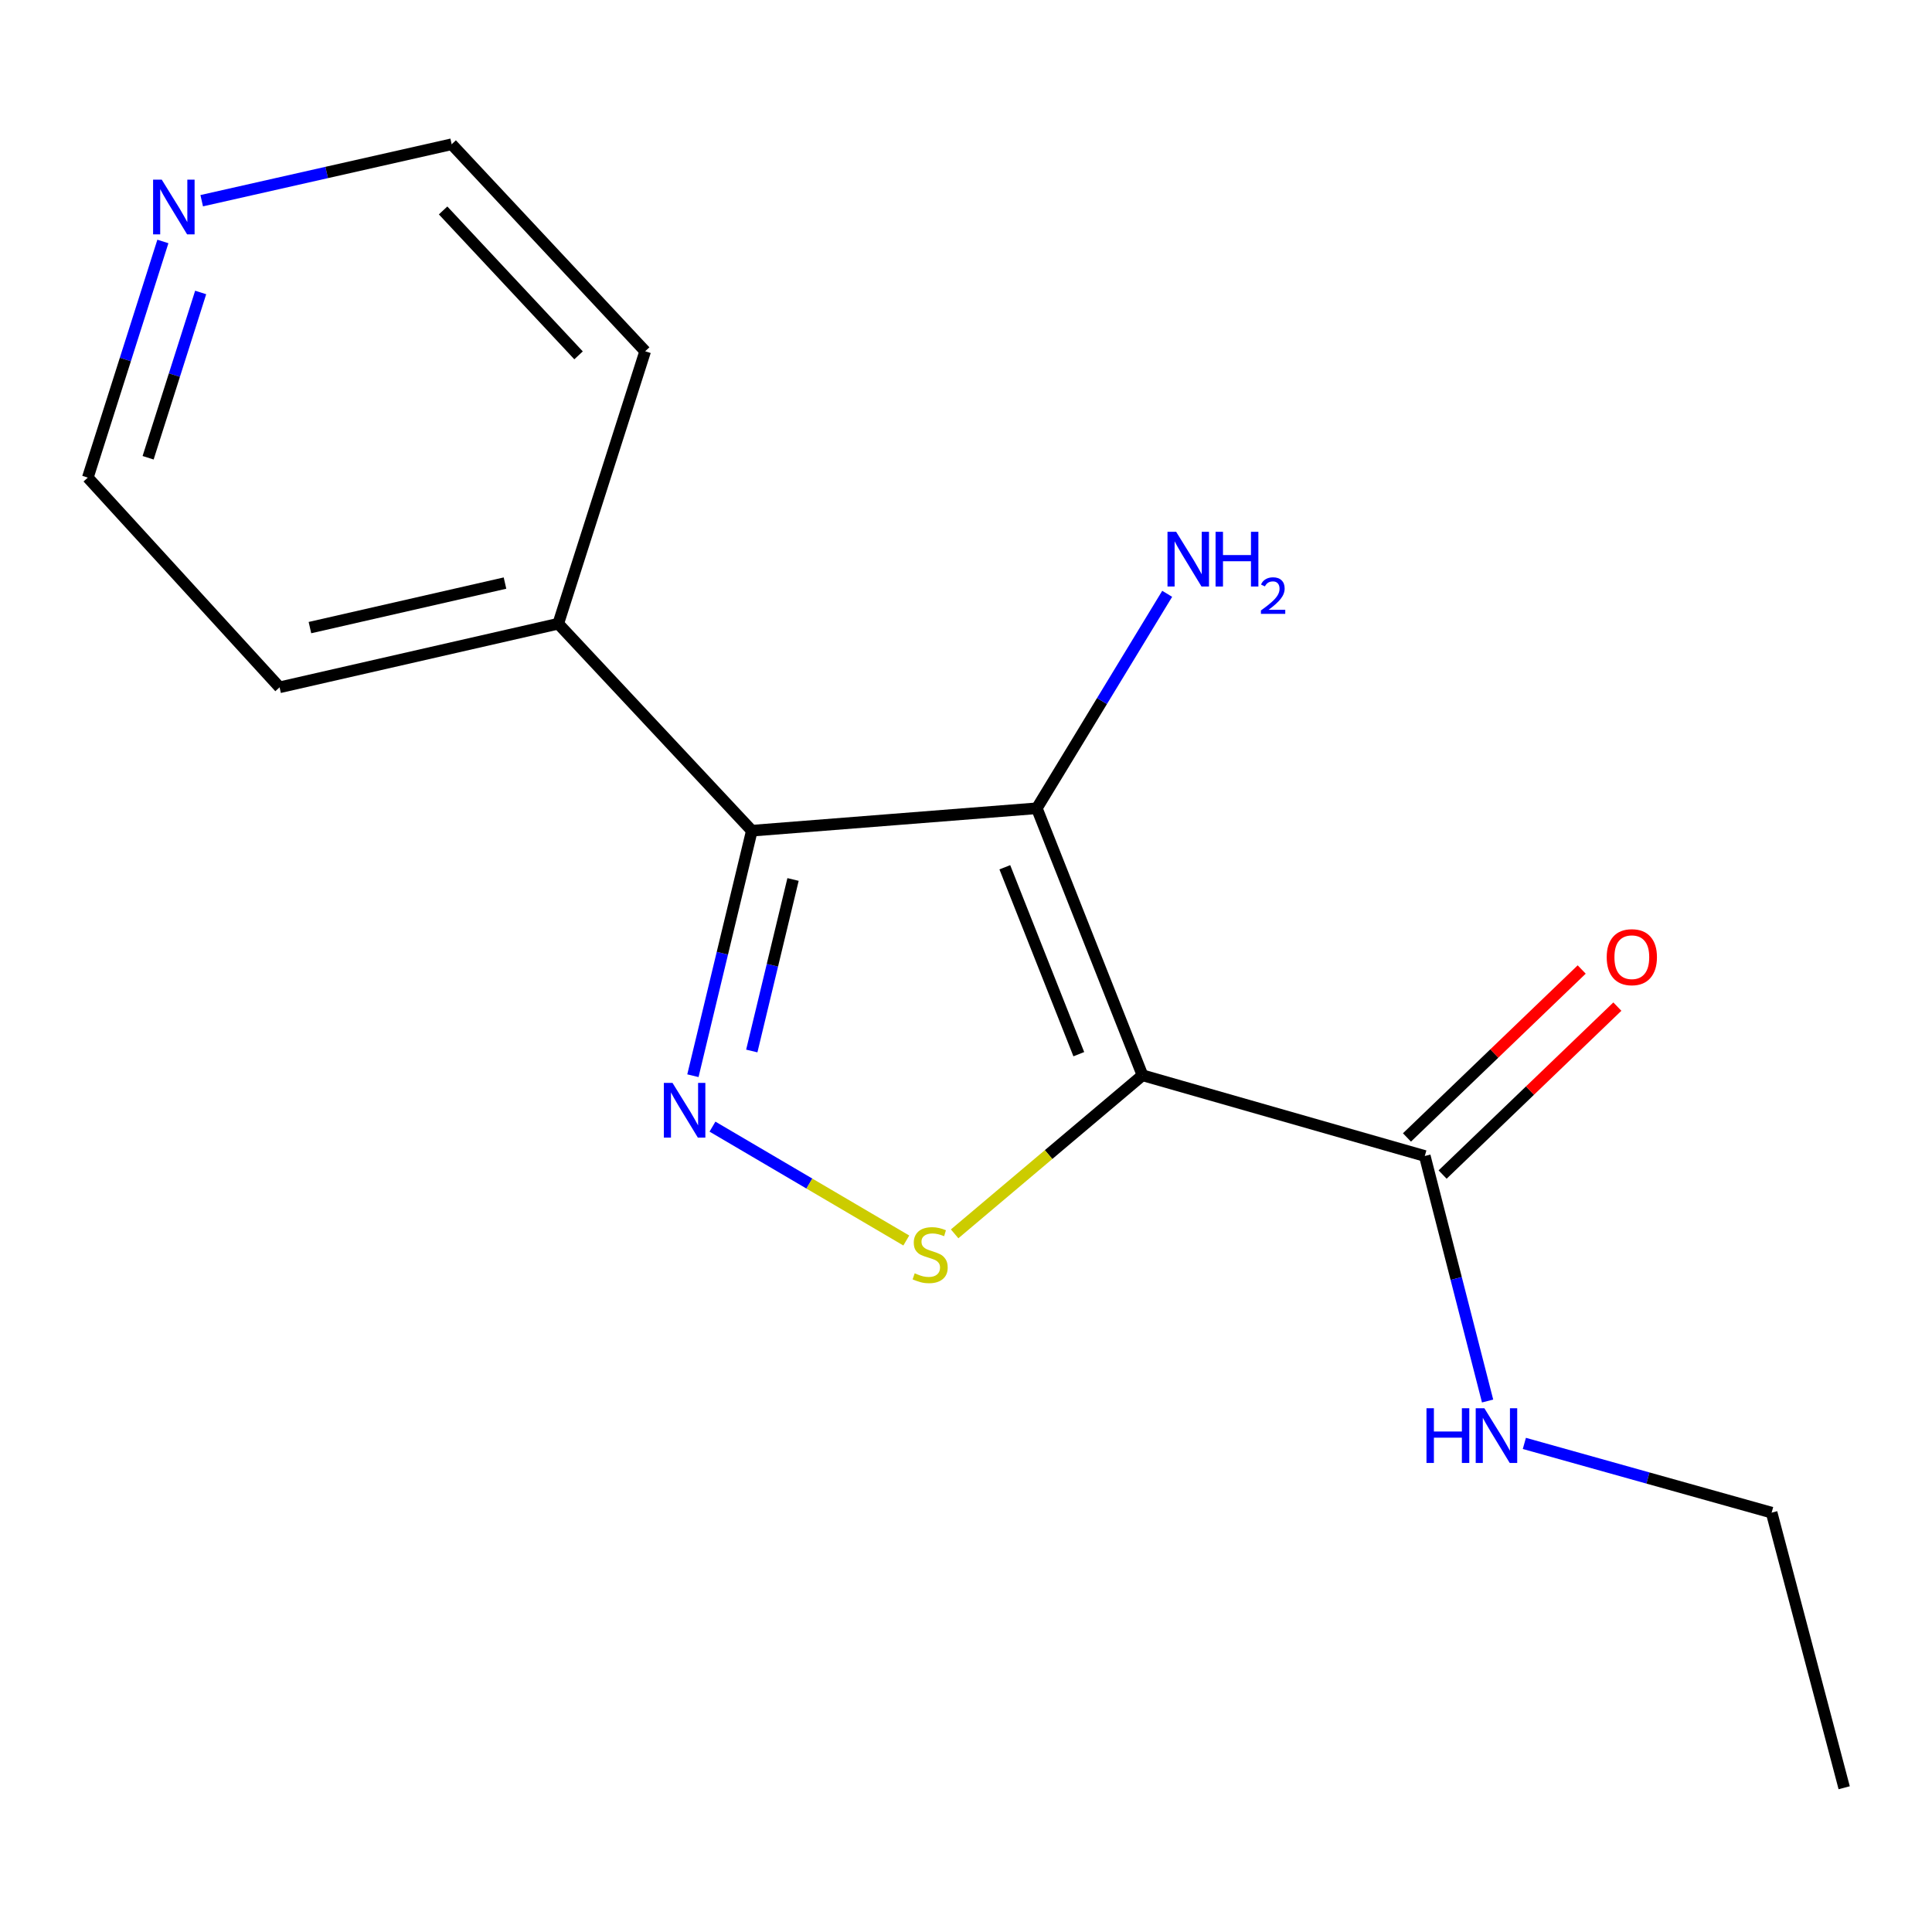 <?xml version='1.0' encoding='iso-8859-1'?>
<svg version='1.1' baseProfile='full'
              xmlns='http://www.w3.org/2000/svg'
                      xmlns:rdkit='http://www.rdkit.org/xml'
                      xmlns:xlink='http://www.w3.org/1999/xlink'
                  xml:space='preserve'
width='1000px' height='1000px' viewBox='0 0 1000 1000'>
<!-- END OF HEADER -->
<rect style='opacity:1.0;fill:#FFFFFF;stroke:none' width='1000' height='1000' x='0' y='0'> </rect>
<path class='bond-0' d='M 591.359,556.57 L 536.653,418.363' style='fill:none;fill-rule:evenodd;stroke:#000000;stroke-width:6px;stroke-linecap:butt;stroke-linejoin:miter;stroke-opacity:1' />
<path class='bond-0' d='M 558.387,545.642 L 520.093,448.897' style='fill:none;fill-rule:evenodd;stroke:#000000;stroke-width:6px;stroke-linecap:butt;stroke-linejoin:miter;stroke-opacity:1' />
<path class='bond-3' d='M 591.359,556.57 L 542.739,597.604' style='fill:none;fill-rule:evenodd;stroke:#000000;stroke-width:6px;stroke-linecap:butt;stroke-linejoin:miter;stroke-opacity:1' />
<path class='bond-3' d='M 542.739,597.604 L 494.12,638.637' style='fill:none;fill-rule:evenodd;stroke:#CCCC00;stroke-width:6px;stroke-linecap:butt;stroke-linejoin:miter;stroke-opacity:1' />
<path class='bond-4' d='M 591.359,556.57 L 737.468,598.343' style='fill:none;fill-rule:evenodd;stroke:#000000;stroke-width:6px;stroke-linecap:butt;stroke-linejoin:miter;stroke-opacity:1' />
<path class='bond-2' d='M 536.653,418.363 L 389.153,429.964' style='fill:none;fill-rule:evenodd;stroke:#000000;stroke-width:6px;stroke-linecap:butt;stroke-linejoin:miter;stroke-opacity:1' />
<path class='bond-6' d='M 536.653,418.363 L 570.394,362.857' style='fill:none;fill-rule:evenodd;stroke:#000000;stroke-width:6px;stroke-linecap:butt;stroke-linejoin:miter;stroke-opacity:1' />
<path class='bond-6' d='M 570.394,362.857 L 604.134,307.351' style='fill:none;fill-rule:evenodd;stroke:#0000FF;stroke-width:6px;stroke-linecap:butt;stroke-linejoin:miter;stroke-opacity:1' />
<path class='bond-1' d='M 368.775,583.142 L 418.936,612.612' style='fill:none;fill-rule:evenodd;stroke:#0000FF;stroke-width:6px;stroke-linecap:butt;stroke-linejoin:miter;stroke-opacity:1' />
<path class='bond-1' d='M 418.936,612.612 L 469.097,642.081' style='fill:none;fill-rule:evenodd;stroke:#CCCC00;stroke-width:6px;stroke-linecap:butt;stroke-linejoin:miter;stroke-opacity:1' />
<path class='bond-16' d='M 358.65,556.787 L 373.902,493.375' style='fill:none;fill-rule:evenodd;stroke:#0000FF;stroke-width:6px;stroke-linecap:butt;stroke-linejoin:miter;stroke-opacity:1' />
<path class='bond-16' d='M 373.902,493.375 L 389.153,429.964' style='fill:none;fill-rule:evenodd;stroke:#000000;stroke-width:6px;stroke-linecap:butt;stroke-linejoin:miter;stroke-opacity:1' />
<path class='bond-16' d='M 389.122,543.992 L 399.798,499.604' style='fill:none;fill-rule:evenodd;stroke:#0000FF;stroke-width:6px;stroke-linecap:butt;stroke-linejoin:miter;stroke-opacity:1' />
<path class='bond-16' d='M 399.798,499.604 L 410.474,455.216' style='fill:none;fill-rule:evenodd;stroke:#000000;stroke-width:6px;stroke-linecap:butt;stroke-linejoin:miter;stroke-opacity:1' />
<path class='bond-5' d='M 389.153,429.964 L 288.945,322.831' style='fill:none;fill-rule:evenodd;stroke:#000000;stroke-width:6px;stroke-linecap:butt;stroke-linejoin:miter;stroke-opacity:1' />
<path class='bond-7' d='M 746.696,607.945 L 791.92,564.483' style='fill:none;fill-rule:evenodd;stroke:#000000;stroke-width:6px;stroke-linecap:butt;stroke-linejoin:miter;stroke-opacity:1' />
<path class='bond-7' d='M 791.92,564.483 L 837.143,521.021' style='fill:none;fill-rule:evenodd;stroke:#FF0000;stroke-width:6px;stroke-linecap:butt;stroke-linejoin:miter;stroke-opacity:1' />
<path class='bond-7' d='M 728.24,588.741 L 773.463,545.279' style='fill:none;fill-rule:evenodd;stroke:#000000;stroke-width:6px;stroke-linecap:butt;stroke-linejoin:miter;stroke-opacity:1' />
<path class='bond-7' d='M 773.463,545.279 L 818.687,501.816' style='fill:none;fill-rule:evenodd;stroke:#FF0000;stroke-width:6px;stroke-linecap:butt;stroke-linejoin:miter;stroke-opacity:1' />
<path class='bond-9' d='M 737.468,598.343 L 753.723,661.755' style='fill:none;fill-rule:evenodd;stroke:#000000;stroke-width:6px;stroke-linecap:butt;stroke-linejoin:miter;stroke-opacity:1' />
<path class='bond-9' d='M 753.723,661.755 L 769.978,725.167' style='fill:none;fill-rule:evenodd;stroke:#0000FF;stroke-width:6px;stroke-linecap:butt;stroke-linejoin:miter;stroke-opacity:1' />
<path class='bond-12' d='M 288.945,322.831 L 333.944,181.812' style='fill:none;fill-rule:evenodd;stroke:#000000;stroke-width:6px;stroke-linecap:butt;stroke-linejoin:miter;stroke-opacity:1' />
<path class='bond-13' d='M 288.945,322.831 L 144.715,355.755' style='fill:none;fill-rule:evenodd;stroke:#000000;stroke-width:6px;stroke-linecap:butt;stroke-linejoin:miter;stroke-opacity:1' />
<path class='bond-13' d='M 261.383,301.802 L 160.422,324.849' style='fill:none;fill-rule:evenodd;stroke:#000000;stroke-width:6px;stroke-linecap:butt;stroke-linejoin:miter;stroke-opacity:1' />
<path class='bond-8' d='M 84.31,124.979 L 64.882,186.09' style='fill:none;fill-rule:evenodd;stroke:#0000FF;stroke-width:6px;stroke-linecap:butt;stroke-linejoin:miter;stroke-opacity:1' />
<path class='bond-8' d='M 64.882,186.09 L 45.455,247.202' style='fill:none;fill-rule:evenodd;stroke:#000000;stroke-width:6px;stroke-linecap:butt;stroke-linejoin:miter;stroke-opacity:1' />
<path class='bond-8' d='M 103.865,151.382 L 90.266,194.16' style='fill:none;fill-rule:evenodd;stroke:#0000FF;stroke-width:6px;stroke-linecap:butt;stroke-linejoin:miter;stroke-opacity:1' />
<path class='bond-8' d='M 90.266,194.16 L 76.666,236.938' style='fill:none;fill-rule:evenodd;stroke:#000000;stroke-width:6px;stroke-linecap:butt;stroke-linejoin:miter;stroke-opacity:1' />
<path class='bond-17' d='M 104.405,103.886 L 169.093,89.275' style='fill:none;fill-rule:evenodd;stroke:#0000FF;stroke-width:6px;stroke-linecap:butt;stroke-linejoin:miter;stroke-opacity:1' />
<path class='bond-17' d='M 169.093,89.275 L 233.781,74.665' style='fill:none;fill-rule:evenodd;stroke:#000000;stroke-width:6px;stroke-linecap:butt;stroke-linejoin:miter;stroke-opacity:1' />
<path class='bond-14' d='M 789.003,747.104 L 852.996,765.022' style='fill:none;fill-rule:evenodd;stroke:#0000FF;stroke-width:6px;stroke-linecap:butt;stroke-linejoin:miter;stroke-opacity:1' />
<path class='bond-14' d='M 852.996,765.022 L 916.99,782.94' style='fill:none;fill-rule:evenodd;stroke:#000000;stroke-width:6px;stroke-linecap:butt;stroke-linejoin:miter;stroke-opacity:1' />
<path class='bond-10' d='M 233.781,74.665 L 333.944,181.812' style='fill:none;fill-rule:evenodd;stroke:#000000;stroke-width:6px;stroke-linecap:butt;stroke-linejoin:miter;stroke-opacity:1' />
<path class='bond-10' d='M 229.348,108.926 L 299.462,183.929' style='fill:none;fill-rule:evenodd;stroke:#000000;stroke-width:6px;stroke-linecap:butt;stroke-linejoin:miter;stroke-opacity:1' />
<path class='bond-11' d='M 45.455,247.202 L 144.715,355.755' style='fill:none;fill-rule:evenodd;stroke:#000000;stroke-width:6px;stroke-linecap:butt;stroke-linejoin:miter;stroke-opacity:1' />
<path class='bond-15' d='M 916.99,782.94 L 954.545,925.335' style='fill:none;fill-rule:evenodd;stroke:#000000;stroke-width:6px;stroke-linecap:butt;stroke-linejoin:miter;stroke-opacity:1' />
<path  class='atom-2' d='M 348.09 560.508
L 357.37 575.508
Q 358.29 576.988, 359.77 579.668
Q 361.25 582.348, 361.33 582.508
L 361.33 560.508
L 365.09 560.508
L 365.09 588.828
L 361.21 588.828
L 351.25 572.428
Q 350.09 570.508, 348.85 568.308
Q 347.65 566.108, 347.29 565.428
L 347.29 588.828
L 343.61 588.828
L 343.61 560.508
L 348.09 560.508
' fill='#0000FF'/>
<path  class='atom-4' d='M 473.444 659.055
Q 473.764 659.175, 475.084 659.735
Q 476.404 660.295, 477.844 660.655
Q 479.324 660.975, 480.764 660.975
Q 483.444 660.975, 485.004 659.695
Q 486.564 658.375, 486.564 656.095
Q 486.564 654.535, 485.764 653.575
Q 485.004 652.615, 483.804 652.095
Q 482.604 651.575, 480.604 650.975
Q 478.084 650.215, 476.564 649.495
Q 475.084 648.775, 474.004 647.255
Q 472.964 645.735, 472.964 643.175
Q 472.964 639.615, 475.364 637.415
Q 477.804 635.215, 482.604 635.215
Q 485.884 635.215, 489.604 636.775
L 488.684 639.855
Q 485.284 638.455, 482.724 638.455
Q 479.964 638.455, 478.444 639.615
Q 476.924 640.735, 476.964 642.695
Q 476.964 644.215, 477.724 645.135
Q 478.524 646.055, 479.644 646.575
Q 480.804 647.095, 482.724 647.695
Q 485.284 648.495, 486.804 649.295
Q 488.324 650.095, 489.404 651.735
Q 490.524 653.335, 490.524 656.095
Q 490.524 660.015, 487.884 662.135
Q 485.284 664.215, 480.924 664.215
Q 478.404 664.215, 476.484 663.655
Q 474.604 663.135, 472.364 662.215
L 473.444 659.055
' fill='#CCCC00'/>
<path  class='atom-7' d='M 608.775 275.259
L 618.055 290.259
Q 618.975 291.739, 620.455 294.419
Q 621.935 297.099, 622.015 297.259
L 622.015 275.259
L 625.775 275.259
L 625.775 303.579
L 621.895 303.579
L 611.935 287.179
Q 610.775 285.259, 609.535 283.059
Q 608.335 280.859, 607.975 280.179
L 607.975 303.579
L 604.295 303.579
L 604.295 275.259
L 608.775 275.259
' fill='#0000FF'/>
<path  class='atom-7' d='M 629.175 275.259
L 633.015 275.259
L 633.015 287.299
L 647.495 287.299
L 647.495 275.259
L 651.335 275.259
L 651.335 303.579
L 647.495 303.579
L 647.495 290.499
L 633.015 290.499
L 633.015 303.579
L 629.175 303.579
L 629.175 275.259
' fill='#0000FF'/>
<path  class='atom-7' d='M 652.708 302.585
Q 653.394 300.816, 655.031 299.84
Q 656.668 298.836, 658.938 298.836
Q 661.763 298.836, 663.347 300.368
Q 664.931 301.899, 664.931 304.618
Q 664.931 307.39, 662.872 309.977
Q 660.839 312.564, 656.615 315.627
L 665.248 315.627
L 665.248 317.739
L 652.655 317.739
L 652.655 315.97
Q 656.14 313.488, 658.199 311.64
Q 660.284 309.792, 661.288 308.129
Q 662.291 306.466, 662.291 304.75
Q 662.291 302.955, 661.393 301.952
Q 660.496 300.948, 658.938 300.948
Q 657.433 300.948, 656.43 301.556
Q 655.427 302.163, 654.714 303.509
L 652.708 302.585
' fill='#0000FF'/>
<path  class='atom-8' d='M 831.631 495.434
Q 831.631 488.634, 834.991 484.834
Q 838.351 481.034, 844.631 481.034
Q 850.911 481.034, 854.271 484.834
Q 857.631 488.634, 857.631 495.434
Q 857.631 502.314, 854.231 506.234
Q 850.831 510.114, 844.631 510.114
Q 838.391 510.114, 834.991 506.234
Q 831.631 502.354, 831.631 495.434
M 844.631 506.914
Q 848.951 506.914, 851.271 504.034
Q 853.631 501.114, 853.631 495.434
Q 853.631 489.874, 851.271 487.074
Q 848.951 484.234, 844.631 484.234
Q 840.311 484.234, 837.951 487.034
Q 835.631 489.834, 835.631 495.434
Q 835.631 501.154, 837.951 504.034
Q 840.311 506.914, 844.631 506.914
' fill='#FF0000'/>
<path  class='atom-9' d='M 83.72 92.985
L 93 107.985
Q 93.92 109.465, 95.4 112.145
Q 96.88 114.825, 96.96 114.985
L 96.96 92.985
L 100.72 92.985
L 100.72 121.305
L 96.84 121.305
L 86.88 104.905
Q 85.72 102.985, 84.48 100.785
Q 83.28 98.585, 82.92 97.905
L 82.92 121.305
L 79.24 121.305
L 79.24 92.985
L 83.72 92.985
' fill='#0000FF'/>
<path  class='atom-10' d='M 738.345 728.902
L 742.185 728.902
L 742.185 740.942
L 756.665 740.942
L 756.665 728.902
L 760.505 728.902
L 760.505 757.222
L 756.665 757.222
L 756.665 744.142
L 742.185 744.142
L 742.185 757.222
L 738.345 757.222
L 738.345 728.902
' fill='#0000FF'/>
<path  class='atom-10' d='M 768.305 728.902
L 777.585 743.902
Q 778.505 745.382, 779.985 748.062
Q 781.465 750.742, 781.545 750.902
L 781.545 728.902
L 785.305 728.902
L 785.305 757.222
L 781.425 757.222
L 771.465 740.822
Q 770.305 738.902, 769.065 736.702
Q 767.865 734.502, 767.505 733.822
L 767.505 757.222
L 763.825 757.222
L 763.825 728.902
L 768.305 728.902
' fill='#0000FF'/>
</svg>
